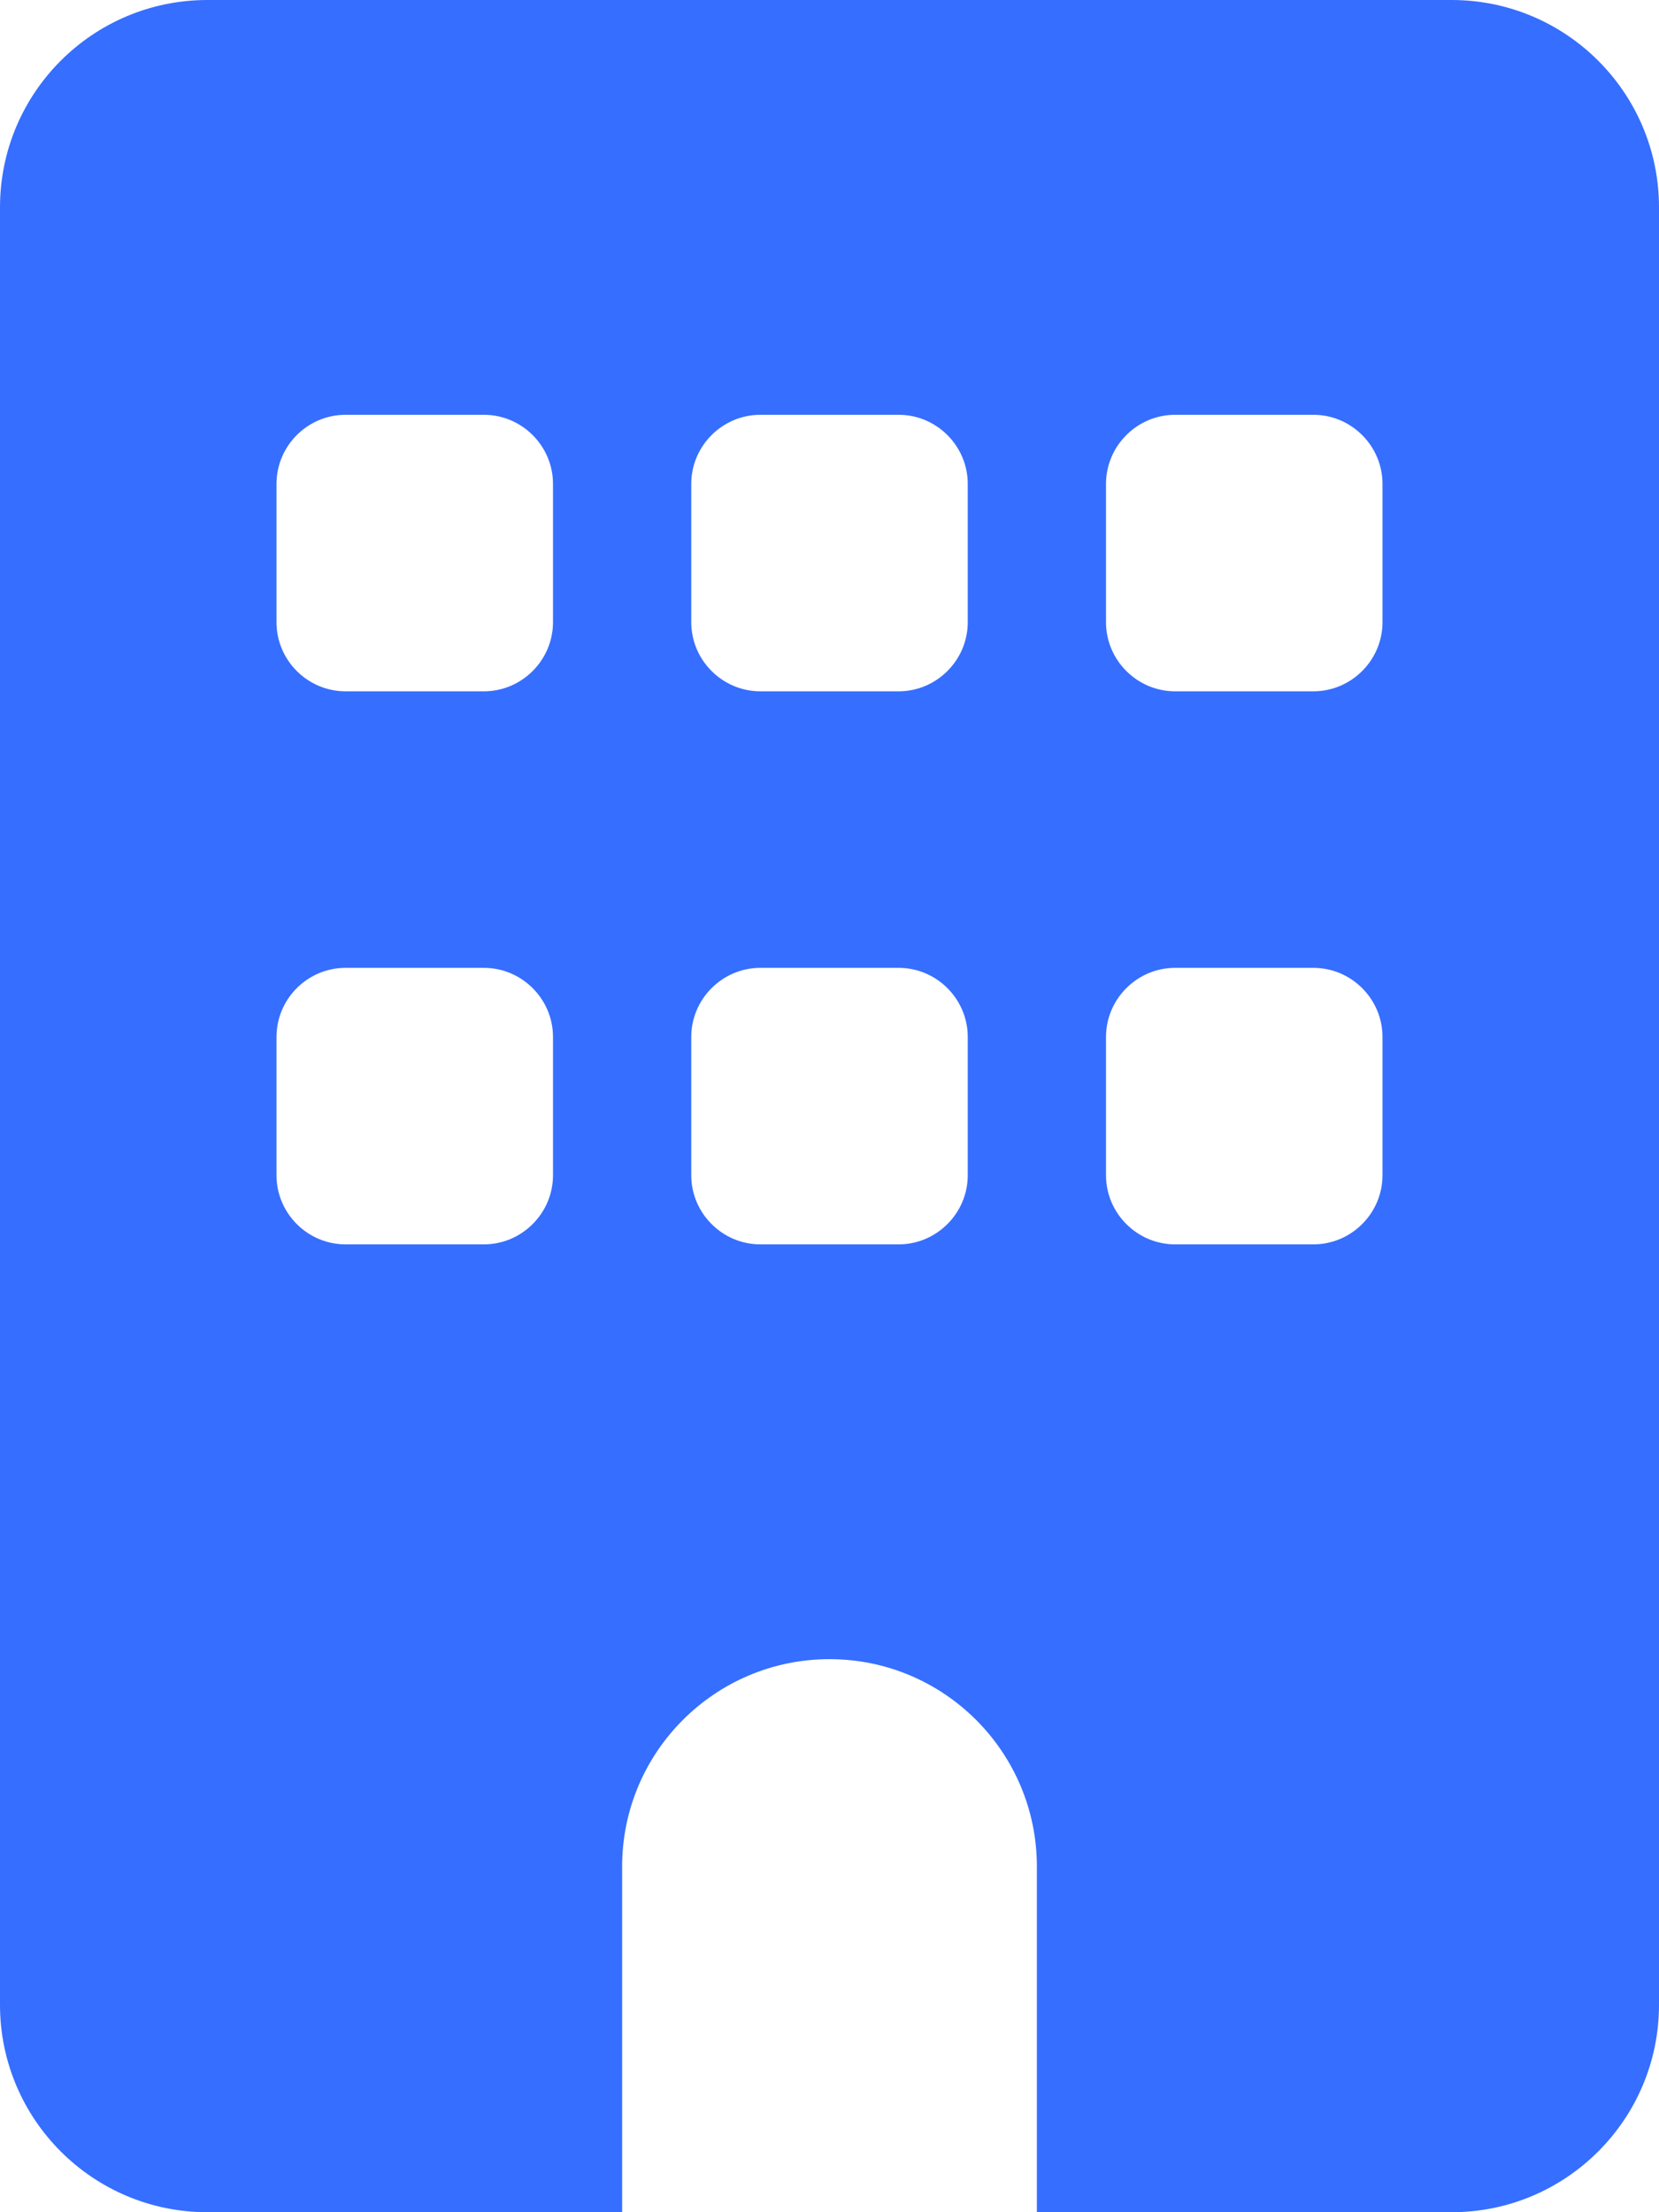 <svg width="21" height="28" viewBox="0 0 21 28" fill="none" xmlns="http://www.w3.org/2000/svg">
<path d="M18.375 0C19.824 0 21 1.175 21 2.625V25.375C21 26.824 19.824 28 18.375 28H13.125V23.625C13.125 22.176 11.949 21 10.5 21C9.051 21 7.875 22.176 7.875 23.625V28H2.625C1.175 28 0 26.824 0 25.375V2.625C0 1.175 1.175 0 2.625 0H18.375ZM3.5 14.875C3.5 15.356 3.892 15.75 4.375 15.75H6.125C6.606 15.75 7 15.356 7 14.875V13.125C7 12.644 6.606 12.25 6.125 12.25H4.375C3.892 12.25 3.5 12.644 3.5 13.125V14.875ZM9.625 12.25C9.144 12.25 8.75 12.644 8.75 13.125V14.875C8.75 15.356 9.144 15.75 9.625 15.75H11.375C11.856 15.75 12.25 15.356 12.25 14.875V13.125C12.25 12.644 11.856 12.25 11.375 12.25H9.625ZM14 14.875C14 15.356 14.394 15.75 14.875 15.75H16.625C17.106 15.75 17.5 15.356 17.5 14.875V13.125C17.5 12.644 17.106 12.25 16.625 12.25H14.875C14.394 12.25 14 12.644 14 13.125V14.875ZM4.375 5.25C3.892 5.25 3.5 5.644 3.5 6.125V7.875C3.5 8.356 3.892 8.75 4.375 8.75H6.125C6.606 8.75 7 8.356 7 7.875V6.125C7 5.644 6.606 5.25 6.125 5.25H4.375ZM8.75 7.875C8.75 8.356 9.144 8.75 9.625 8.75H11.375C11.856 8.75 12.25 8.356 12.25 7.875V6.125C12.25 5.644 11.856 5.25 11.375 5.25H9.625C9.144 5.25 8.75 5.644 8.75 6.125V7.875ZM14.875 5.25C14.394 5.25 14 5.644 14 6.125V7.875C14 8.356 14.394 8.75 14.875 8.75H16.625C17.106 8.75 17.5 8.356 17.5 7.875V6.125C17.5 5.644 17.106 5.25 16.625 5.25H14.875Z" fill="#366EFF"/>
</svg>
